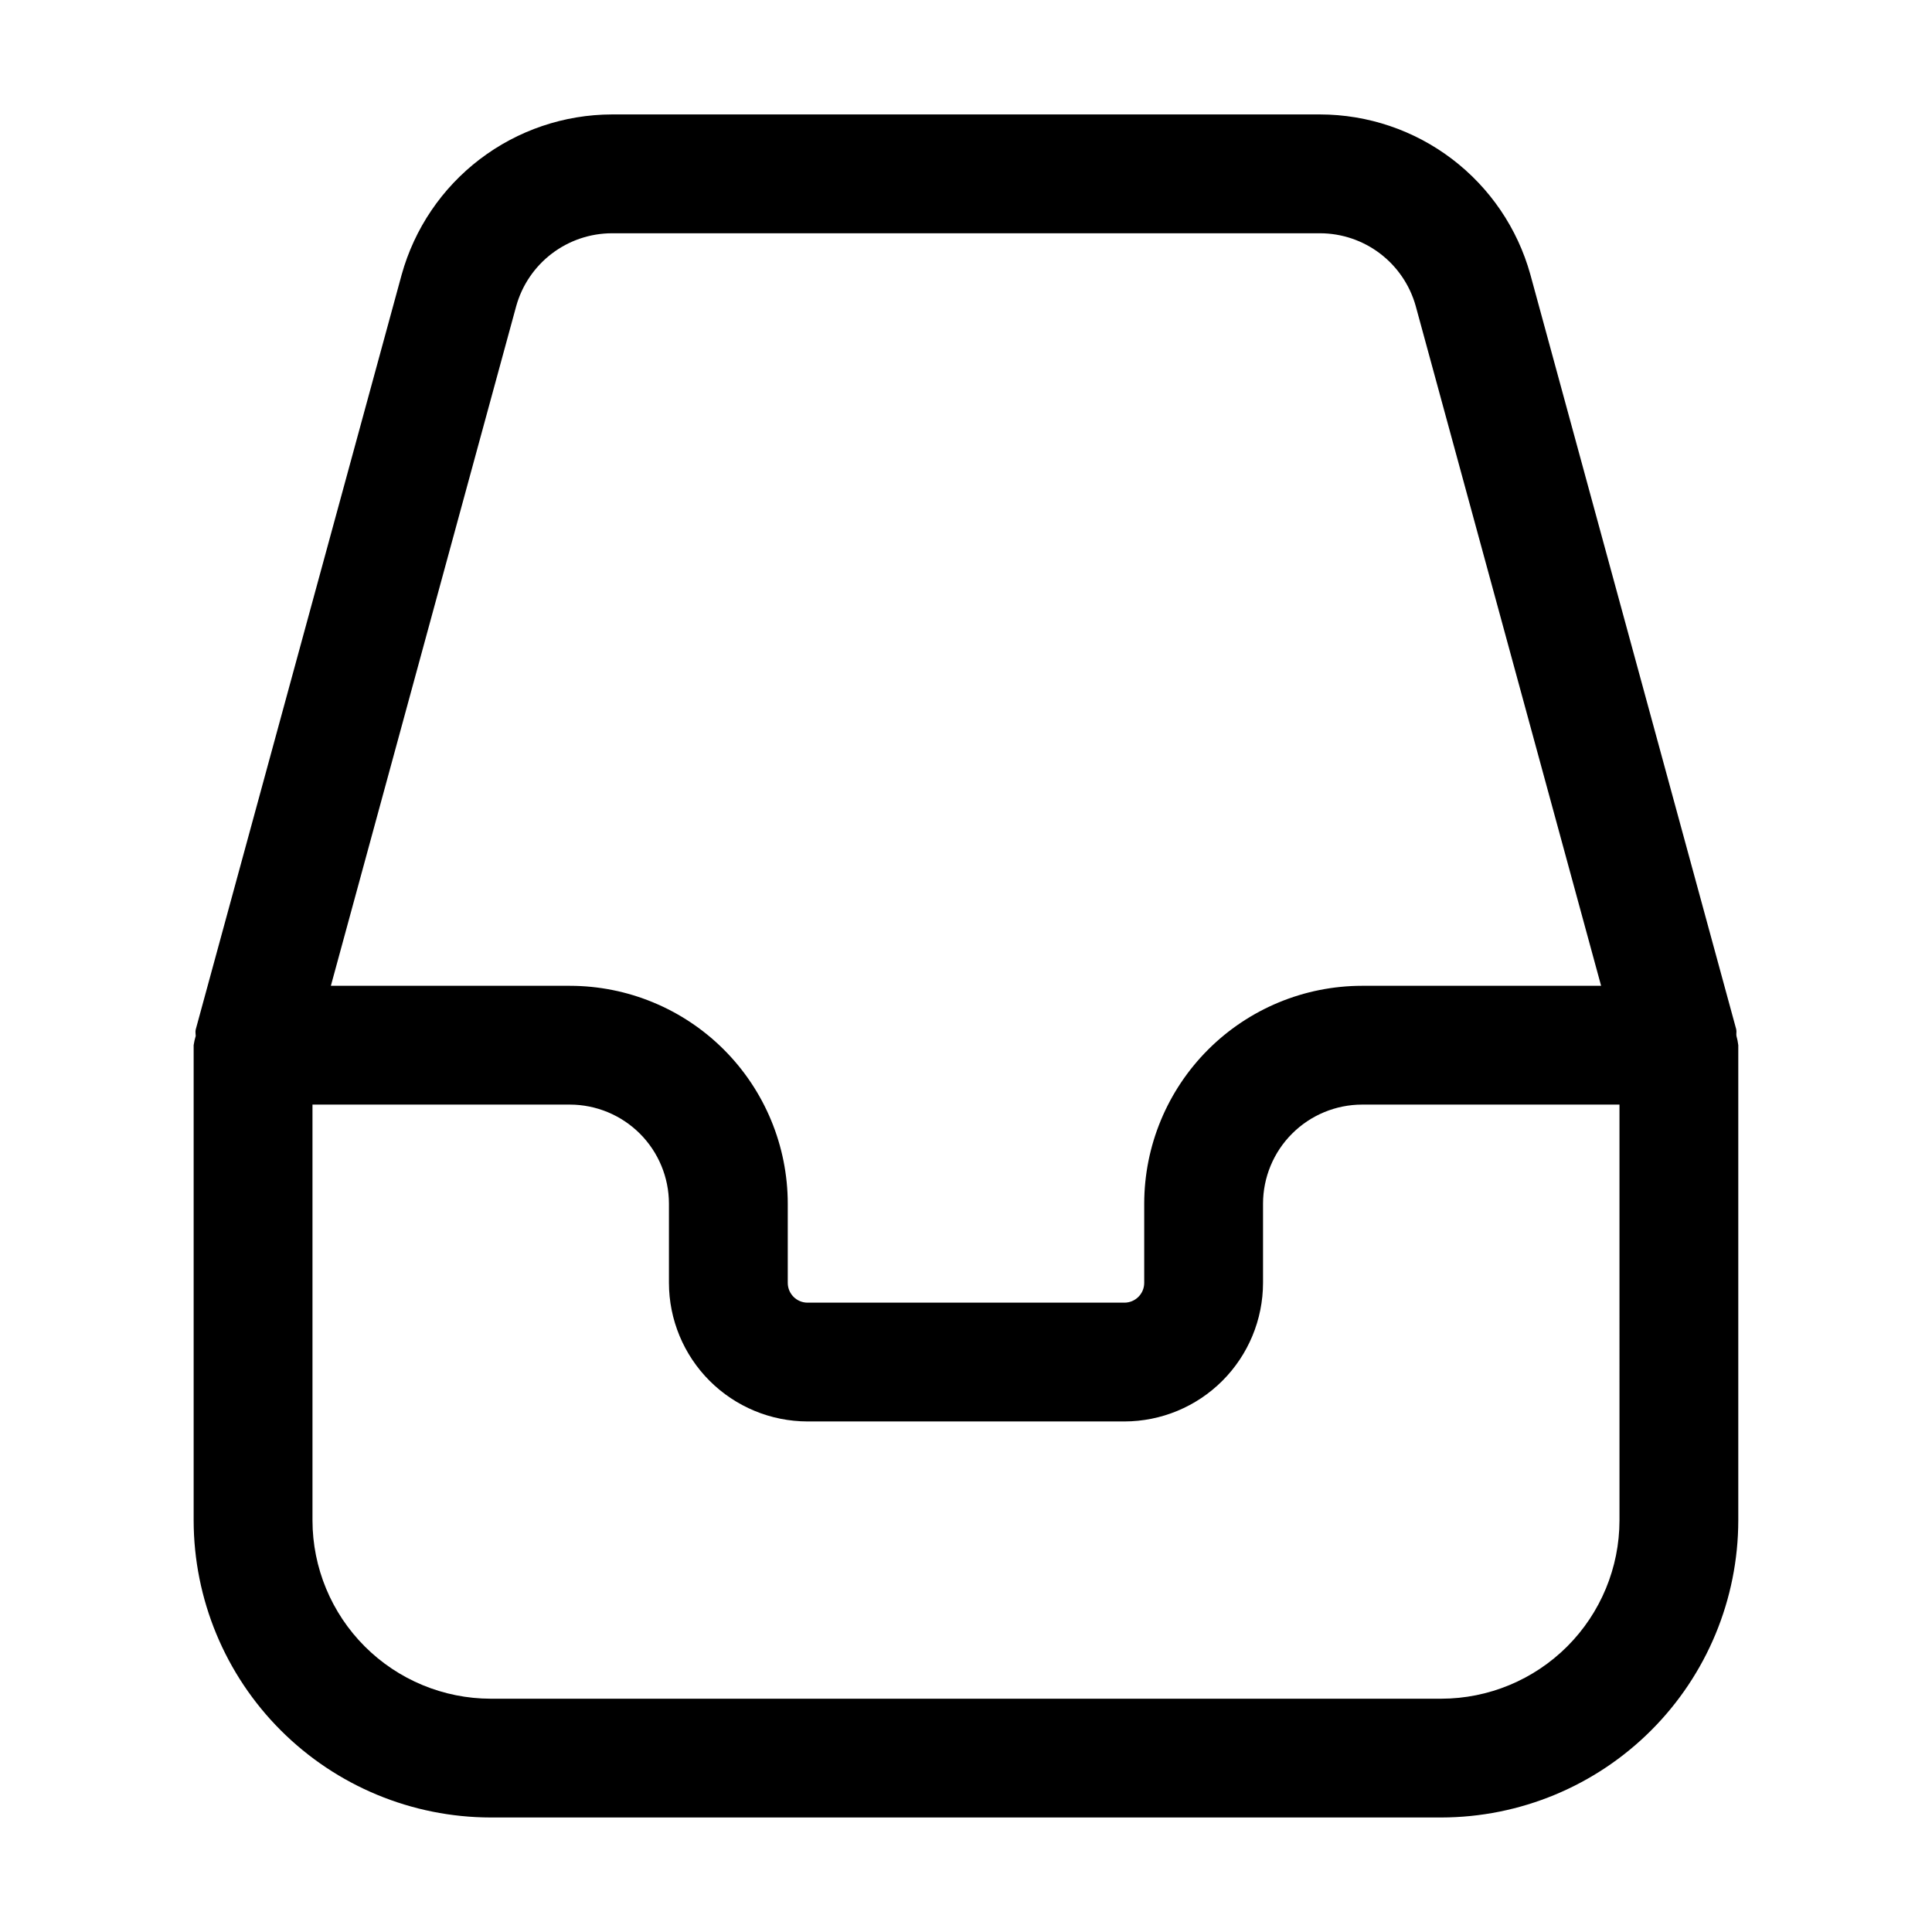 <?xml version="1.0" encoding="UTF-8"?>
<!-- Uploaded to: ICON Repo, www.iconrepo.com, Generator: ICON Repo Mixer Tools -->
<svg fill="#000000" width="800px" height="800px" version="1.1" viewBox="144 144 512 512" xmlns="http://www.w3.org/2000/svg">
 <path d="m604.12 416.79-54.578-200.1c-3.394-12.172-10.676-22.898-20.734-30.547-10.059-7.648-22.344-11.797-34.98-11.816h-187.67c-12.648 0.031-24.938 4.199-35 11.867-10.059 7.668-17.332 18.414-20.715 30.602l-54.578 200.05c-0.148 0.566 0 1.133 0 1.699-0.242 0.797-0.426 1.609-0.547 2.438v125.95-0.004c0.031 20.871 8.332 40.879 23.09 55.633 14.758 14.758 34.762 23.062 55.633 23.09h251.9c20.871-0.027 40.879-8.332 55.633-23.09 14.758-14.754 23.062-34.762 23.09-55.633v-125.95c-0.098-0.824-0.262-1.637-0.484-2.438-0.105-0.566 0.086-1.133-0.062-1.762zm-323.32-191.66c1.543-5.543 4.856-10.43 9.434-13.918 4.578-3.484 10.172-5.379 15.926-5.394h187.67c5.746 0.012 11.328 1.898 15.902 5.375 4.57 3.473 7.887 8.348 9.438 13.875l49.141 180.18h-63.355c-15.305 0.012-29.98 6.098-40.805 16.922-10.824 10.824-16.91 25.5-16.922 40.809v20.992-0.004c0 1.395-0.551 2.731-1.535 3.711-0.984 0.984-2.32 1.539-3.711 1.539h-83.969c-2.898 0-5.25-2.352-5.25-5.25v-20.988c-0.012-15.309-6.098-29.984-16.918-40.809-10.824-10.824-25.504-16.91-40.809-16.922h-63.355zm292.38 321.81c-0.016 12.523-5 24.527-13.852 33.383-8.855 8.852-20.859 13.836-33.383 13.852h-251.9c-12.523-0.016-24.527-5-33.379-13.852-8.855-8.855-13.836-20.859-13.855-33.383v-110.21h68.227c6.953 0.012 13.621 2.781 18.543 7.699 4.918 4.918 7.684 11.586 7.695 18.543v20.992-0.004c0.012 9.742 3.887 19.078 10.773 25.965 6.887 6.887 16.223 10.762 25.965 10.773h83.969c9.738-0.012 19.074-3.887 25.961-10.773 6.887-6.887 10.762-16.223 10.773-25.965v-20.988c0.012-6.957 2.777-13.625 7.699-18.543 4.918-4.918 11.586-7.688 18.539-7.699h68.223z"/>
</svg>